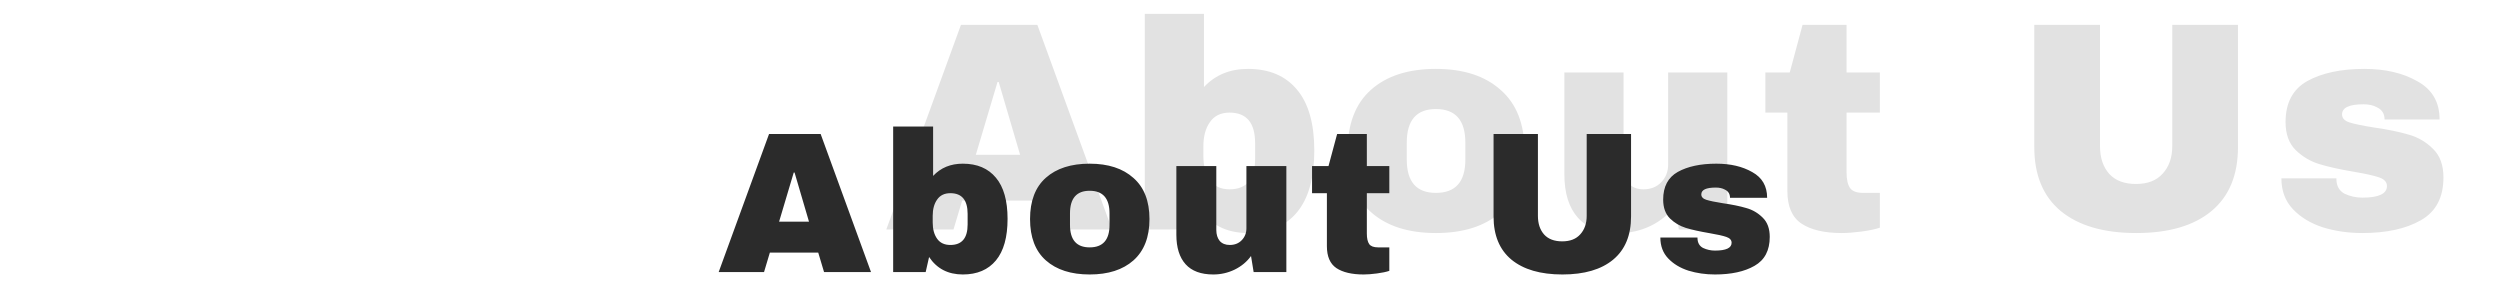 <?xml version="1.0" encoding="UTF-8"?>
<svg xmlns="http://www.w3.org/2000/svg" width="600" height="74" viewBox="0 0 600 74" fill="none">
  <g clip-path="url(#clip0_1773_3)">
    <path d="M250.18 55.072L248.111 48.15H230.912L228.842 55.072H212.714L230.626 5.973H248.967L266.88 55.072H250.18ZM234.195 37.16H244.828L239.69 19.675H239.404L234.195 37.16ZM288.954 20.888C291.666 17.986 295.187 16.535 299.516 16.535C304.607 16.535 308.532 18.2 311.292 21.531C314.051 24.814 315.431 29.69 315.431 36.16C315.431 42.678 314.051 47.603 311.292 50.933C308.532 54.264 304.607 55.929 299.516 55.929C294.283 55.929 290.287 53.859 287.527 49.72L286.314 55.072H274.753V3.333H288.954V20.888ZM295.092 27.026C292.998 27.026 291.428 27.787 290.382 29.309C289.335 30.784 288.812 32.711 288.812 35.09V37.445C288.812 39.824 289.335 41.751 290.382 43.226C291.428 44.7 292.998 45.438 295.092 45.438C299.183 45.438 301.229 43.012 301.229 38.159V34.376C301.229 29.476 299.183 27.026 295.092 27.026ZM344.619 16.535C351.232 16.535 356.418 18.224 360.176 21.602C363.982 24.932 365.885 29.809 365.885 36.232C365.885 42.655 363.982 47.555 360.176 50.933C356.418 54.264 351.232 55.929 344.619 55.929C338.005 55.929 332.82 54.264 329.061 50.933C325.302 47.603 323.423 42.702 323.423 36.232C323.423 29.761 325.302 24.861 329.061 21.531C332.82 18.2 338.005 16.535 344.619 16.535ZM344.619 26.169C339.956 26.169 337.625 28.858 337.625 34.234V38.301C337.625 43.63 339.956 46.294 344.619 46.294C349.329 46.294 351.684 43.63 351.684 38.301V34.234C351.684 28.858 349.329 26.169 344.619 26.169ZM402.923 55.072L401.996 49.363C400.521 51.409 398.57 53.026 396.144 54.216C393.765 55.358 391.243 55.929 388.579 55.929C384.202 55.929 380.919 54.715 378.731 52.289C376.542 49.863 375.448 46.366 375.448 41.798V17.392H389.649V40.086C389.649 41.703 390.054 43.012 390.863 44.011C391.719 44.962 392.908 45.438 394.431 45.438C396.191 45.438 397.619 44.867 398.713 43.725C399.807 42.583 400.354 41.18 400.354 39.515V17.392H414.556V55.072H402.923ZM451.166 17.392V27.026H443.173V41.37C443.173 43.083 443.458 44.344 444.029 45.153C444.6 45.914 445.647 46.294 447.169 46.294H451.166V54.644C450.024 55.025 448.549 55.334 446.741 55.572C444.933 55.81 443.363 55.929 442.031 55.929C437.844 55.929 434.609 55.167 432.325 53.645C430.089 52.123 428.971 49.53 428.971 45.866V27.026H423.69V17.392H429.542L432.611 5.973H443.173V17.392H451.166ZM537.114 35.304C537.114 42.013 534.997 47.127 530.762 50.648C526.528 54.168 520.509 55.929 512.707 55.929C504.904 55.929 498.862 54.168 494.58 50.648C490.346 47.127 488.229 42.013 488.229 35.304V5.973H504V35.09C504 37.849 504.738 40.062 506.213 41.727C507.687 43.345 509.828 44.153 512.635 44.153C515.442 44.153 517.583 43.321 519.058 41.656C520.581 39.99 521.342 37.802 521.342 35.09V5.973H537.114V35.304ZM567.444 16.535C572.488 16.535 576.746 17.534 580.219 19.532C583.739 21.483 585.5 24.528 585.5 28.667H572.297C572.297 27.288 571.679 26.312 570.442 25.741C569.585 25.265 568.515 25.028 567.23 25.028C563.805 25.028 562.092 25.836 562.092 27.454C562.092 28.358 562.687 29 563.876 29.381C565.066 29.761 567.016 30.166 569.728 30.594C573.058 31.07 575.842 31.641 578.078 32.307C580.314 32.925 582.265 34.067 583.93 35.732C585.595 37.35 586.428 39.634 586.428 42.583C586.428 47.389 584.62 50.814 581.004 52.86C577.436 54.906 572.749 55.929 566.945 55.929C563.614 55.929 560.474 55.477 557.525 54.573C554.575 53.621 552.172 52.17 550.317 50.219C548.461 48.269 547.534 45.795 547.534 42.797H560.736V43.083C560.784 44.7 561.45 45.842 562.734 46.508C564.066 47.127 565.47 47.436 566.945 47.436C570.894 47.436 572.868 46.508 572.868 44.653C572.868 43.701 572.25 43.012 571.013 42.583C569.776 42.155 567.754 41.703 564.947 41.227C561.569 40.657 558.785 40.038 556.597 39.372C554.456 38.706 552.577 37.588 550.959 36.018C549.341 34.4 548.533 32.164 548.533 29.309C548.533 24.695 550.269 21.412 553.742 19.461C557.263 17.51 561.83 16.535 567.444 16.535Z" fill="#E2E2E2"></path>
    <path d="M197.772 65.295L196.375 60.622H184.765L183.368 65.295H172.482L184.573 32.153H196.953L209.044 65.295H197.772ZM186.981 53.204H194.159L190.691 41.402H190.498L186.981 53.204ZM223.944 42.221C225.775 40.262 228.151 39.282 231.074 39.282C234.51 39.282 237.159 40.406 239.022 42.654C240.885 44.87 241.816 48.162 241.816 52.529C241.816 56.929 240.885 60.253 239.022 62.501C237.159 64.749 234.51 65.873 231.074 65.873C227.541 65.873 224.843 64.476 222.981 61.682L222.162 65.295H214.358V30.371H223.944V42.221ZM228.087 46.364C226.674 46.364 225.614 46.877 224.908 47.905C224.201 48.901 223.848 50.201 223.848 51.807V53.397C223.848 55.002 224.201 56.303 224.908 57.298C225.614 58.294 226.674 58.792 228.087 58.792C230.849 58.792 232.23 57.154 232.23 53.878V51.325C232.23 48.017 230.849 46.364 228.087 46.364ZM261.518 39.282C265.981 39.282 269.482 40.422 272.019 42.703C274.588 44.95 275.873 48.242 275.873 52.578C275.873 56.913 274.588 60.221 272.019 62.501C269.482 64.749 265.981 65.873 261.518 65.873C257.054 65.873 253.553 64.749 251.016 62.501C248.479 60.253 247.211 56.945 247.211 52.578C247.211 48.21 248.479 44.902 251.016 42.654C253.553 40.406 257.054 39.282 261.518 39.282ZM261.518 45.785C258.37 45.785 256.797 47.6 256.797 51.229V53.975C256.797 57.571 258.37 59.37 261.518 59.37C264.697 59.37 266.287 57.571 266.287 53.975V51.229C266.287 47.6 264.697 45.785 261.518 45.785ZM300.873 65.295L300.247 61.441C299.251 62.822 297.935 63.914 296.297 64.717C294.691 65.488 292.989 65.873 291.191 65.873C288.236 65.873 286.02 65.054 284.543 63.416C283.066 61.778 282.327 59.418 282.327 56.335V39.86H291.913V55.179C291.913 56.271 292.186 57.154 292.732 57.828C293.31 58.471 294.113 58.792 295.141 58.792C296.329 58.792 297.293 58.406 298.031 57.636C298.77 56.865 299.139 55.917 299.139 54.794V39.86H308.725V65.295H300.873ZM333.437 39.86V46.364H328.042V56.046C328.042 57.202 328.234 58.053 328.62 58.599C329.005 59.113 329.712 59.37 330.739 59.37H333.437V65.006C332.666 65.263 331.67 65.472 330.45 65.632C329.23 65.793 328.17 65.873 327.271 65.873C324.445 65.873 322.261 65.359 320.72 64.332C319.21 63.304 318.455 61.554 318.455 59.081V46.364H314.891V39.86H318.841L320.912 32.153H328.042V39.86H333.437ZM391.452 51.951C391.452 56.48 390.023 59.932 387.164 62.308C384.306 64.685 380.244 65.873 374.977 65.873C369.71 65.873 365.632 64.685 362.742 62.308C359.883 59.932 358.454 56.48 358.454 51.951V32.153H369.1V51.807C369.1 53.669 369.598 55.163 370.593 56.287C371.589 57.379 373.034 57.925 374.929 57.925C376.824 57.925 378.269 57.363 379.264 56.239C380.292 55.115 380.806 53.637 380.806 51.807V32.153H391.452V51.951ZM411.925 39.282C415.329 39.282 418.203 39.957 420.548 41.306C422.924 42.622 424.112 44.678 424.112 47.471H415.201C415.201 46.54 414.783 45.882 413.948 45.496C413.37 45.175 412.648 45.015 411.78 45.015C409.468 45.015 408.312 45.561 408.312 46.653C408.312 47.263 408.714 47.696 409.516 47.953C410.319 48.21 411.636 48.483 413.466 48.772C415.714 49.093 417.593 49.479 419.102 49.928C420.612 50.346 421.929 51.117 423.053 52.24C424.177 53.332 424.739 54.874 424.739 56.865C424.739 60.108 423.518 62.421 421.078 63.802C418.669 65.183 415.506 65.873 411.588 65.873C409.34 65.873 407.22 65.568 405.229 64.958C403.238 64.315 401.616 63.336 400.364 62.019C399.111 60.703 398.485 59.033 398.485 57.009H407.397V57.202C407.429 58.294 407.879 59.065 408.746 59.514C409.645 59.932 410.592 60.141 411.588 60.141C414.253 60.141 415.586 59.514 415.586 58.262C415.586 57.62 415.168 57.154 414.334 56.865C413.499 56.576 412.134 56.271 410.239 55.95C407.959 55.564 406.08 55.147 404.603 54.697C403.158 54.248 401.889 53.493 400.797 52.433C399.705 51.341 399.16 49.832 399.16 47.905C399.16 44.79 400.332 42.574 402.676 41.257C405.052 39.941 408.135 39.282 411.925 39.282Z" fill="#2B2B2B"></path>
  </g>
  <defs>
    <clipPath id="clip0_1773_3">
      <rect width="600" height="74" fill="white"></rect>
    </clipPath>
  </defs>
</svg>
